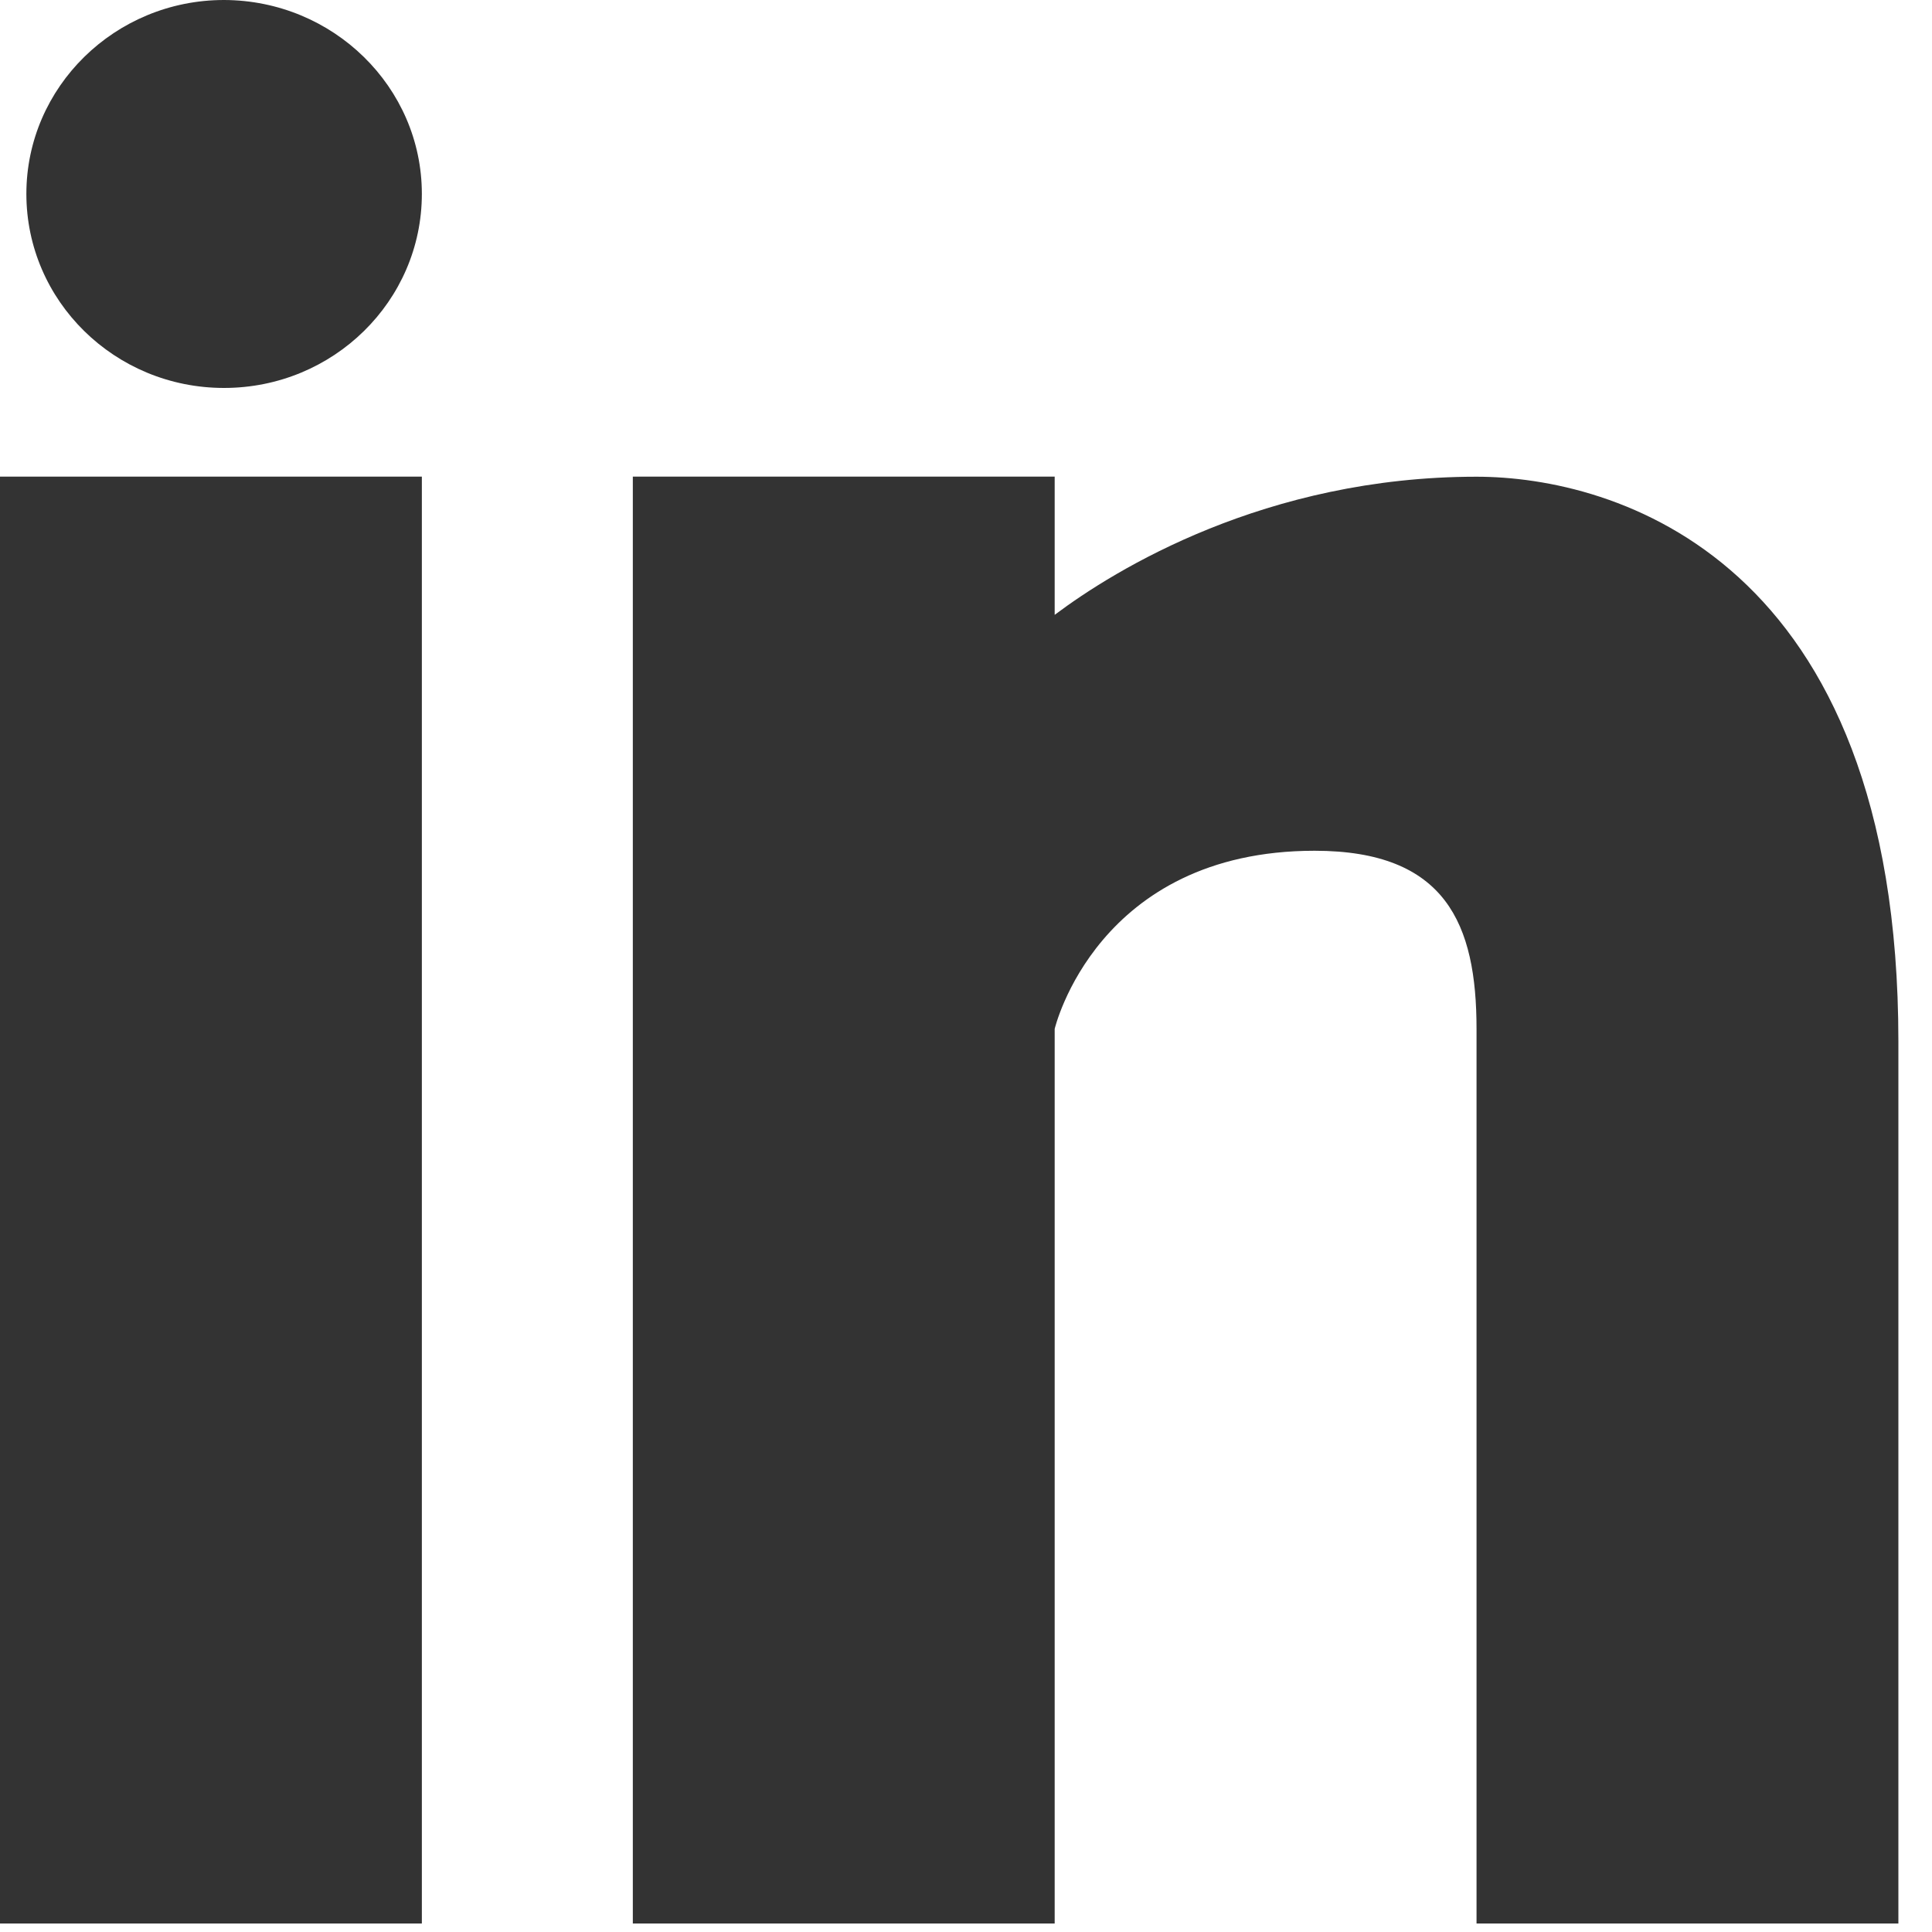 <?xml version="1.0" encoding="UTF-8"?>
<svg width="20px" height="20px" viewBox="0 0 20 20" version="1.1" xmlns="http://www.w3.org/2000/svg" xmlns:xlink="http://www.w3.org/1999/xlink">
    <!-- Generator: Sketch 53.2 (72643) - https://sketchapp.com -->
    <title>Group 5</title>
    <desc>Created with Sketch.</desc>
    <g id="ENTRANCE" stroke="none" stroke-width="1" fill="none" fill-rule="evenodd">
        <g id="Entrance-02" transform="translate(-63, -1029)" fill="#333333">
            <g id="Group" transform="translate(63, 1029)">
                <g id="Group-5" transform="translate(-0, 0)">
                    <path d="M19.652,19.912 L19.652,19.912 L15.285,19.912 L15.285,10.651 C15.285,9.567 14.969,8.807 13.609,8.807 C11.353,8.807 10.918,10.651 10.918,10.651 L10.918,19.912 L6.551,19.912 L6.551,4.934 L10.918,4.934 L10.918,6.365 C11.542,5.896 13.102,4.935 15.285,4.935 C16.701,4.935 19.652,5.767 19.652,10.781 L19.652,19.912 Z" id="Fill-1"></path>
                    <path d="M2.319,4.016 L2.319,4.016 C1.188,4.016 0.273,3.115 0.273,2.007 C0.273,0.901 1.19,-1.19904087e-14 2.319,-1.19904087e-14 C3.451,0.003 4.367,0.903 4.367,2.007 C4.367,3.115 3.451,4.016 2.319,4.016" id="Fill-4"></path>
                    <polygon id="Fill-6" points="4.367 19.912 4.367 19.912 -4.17443857e-14 19.912 -4.17443857e-14 4.934 4.367 4.934"></polygon>
                </g>
            </g>
        </g>
    </g>
</svg>